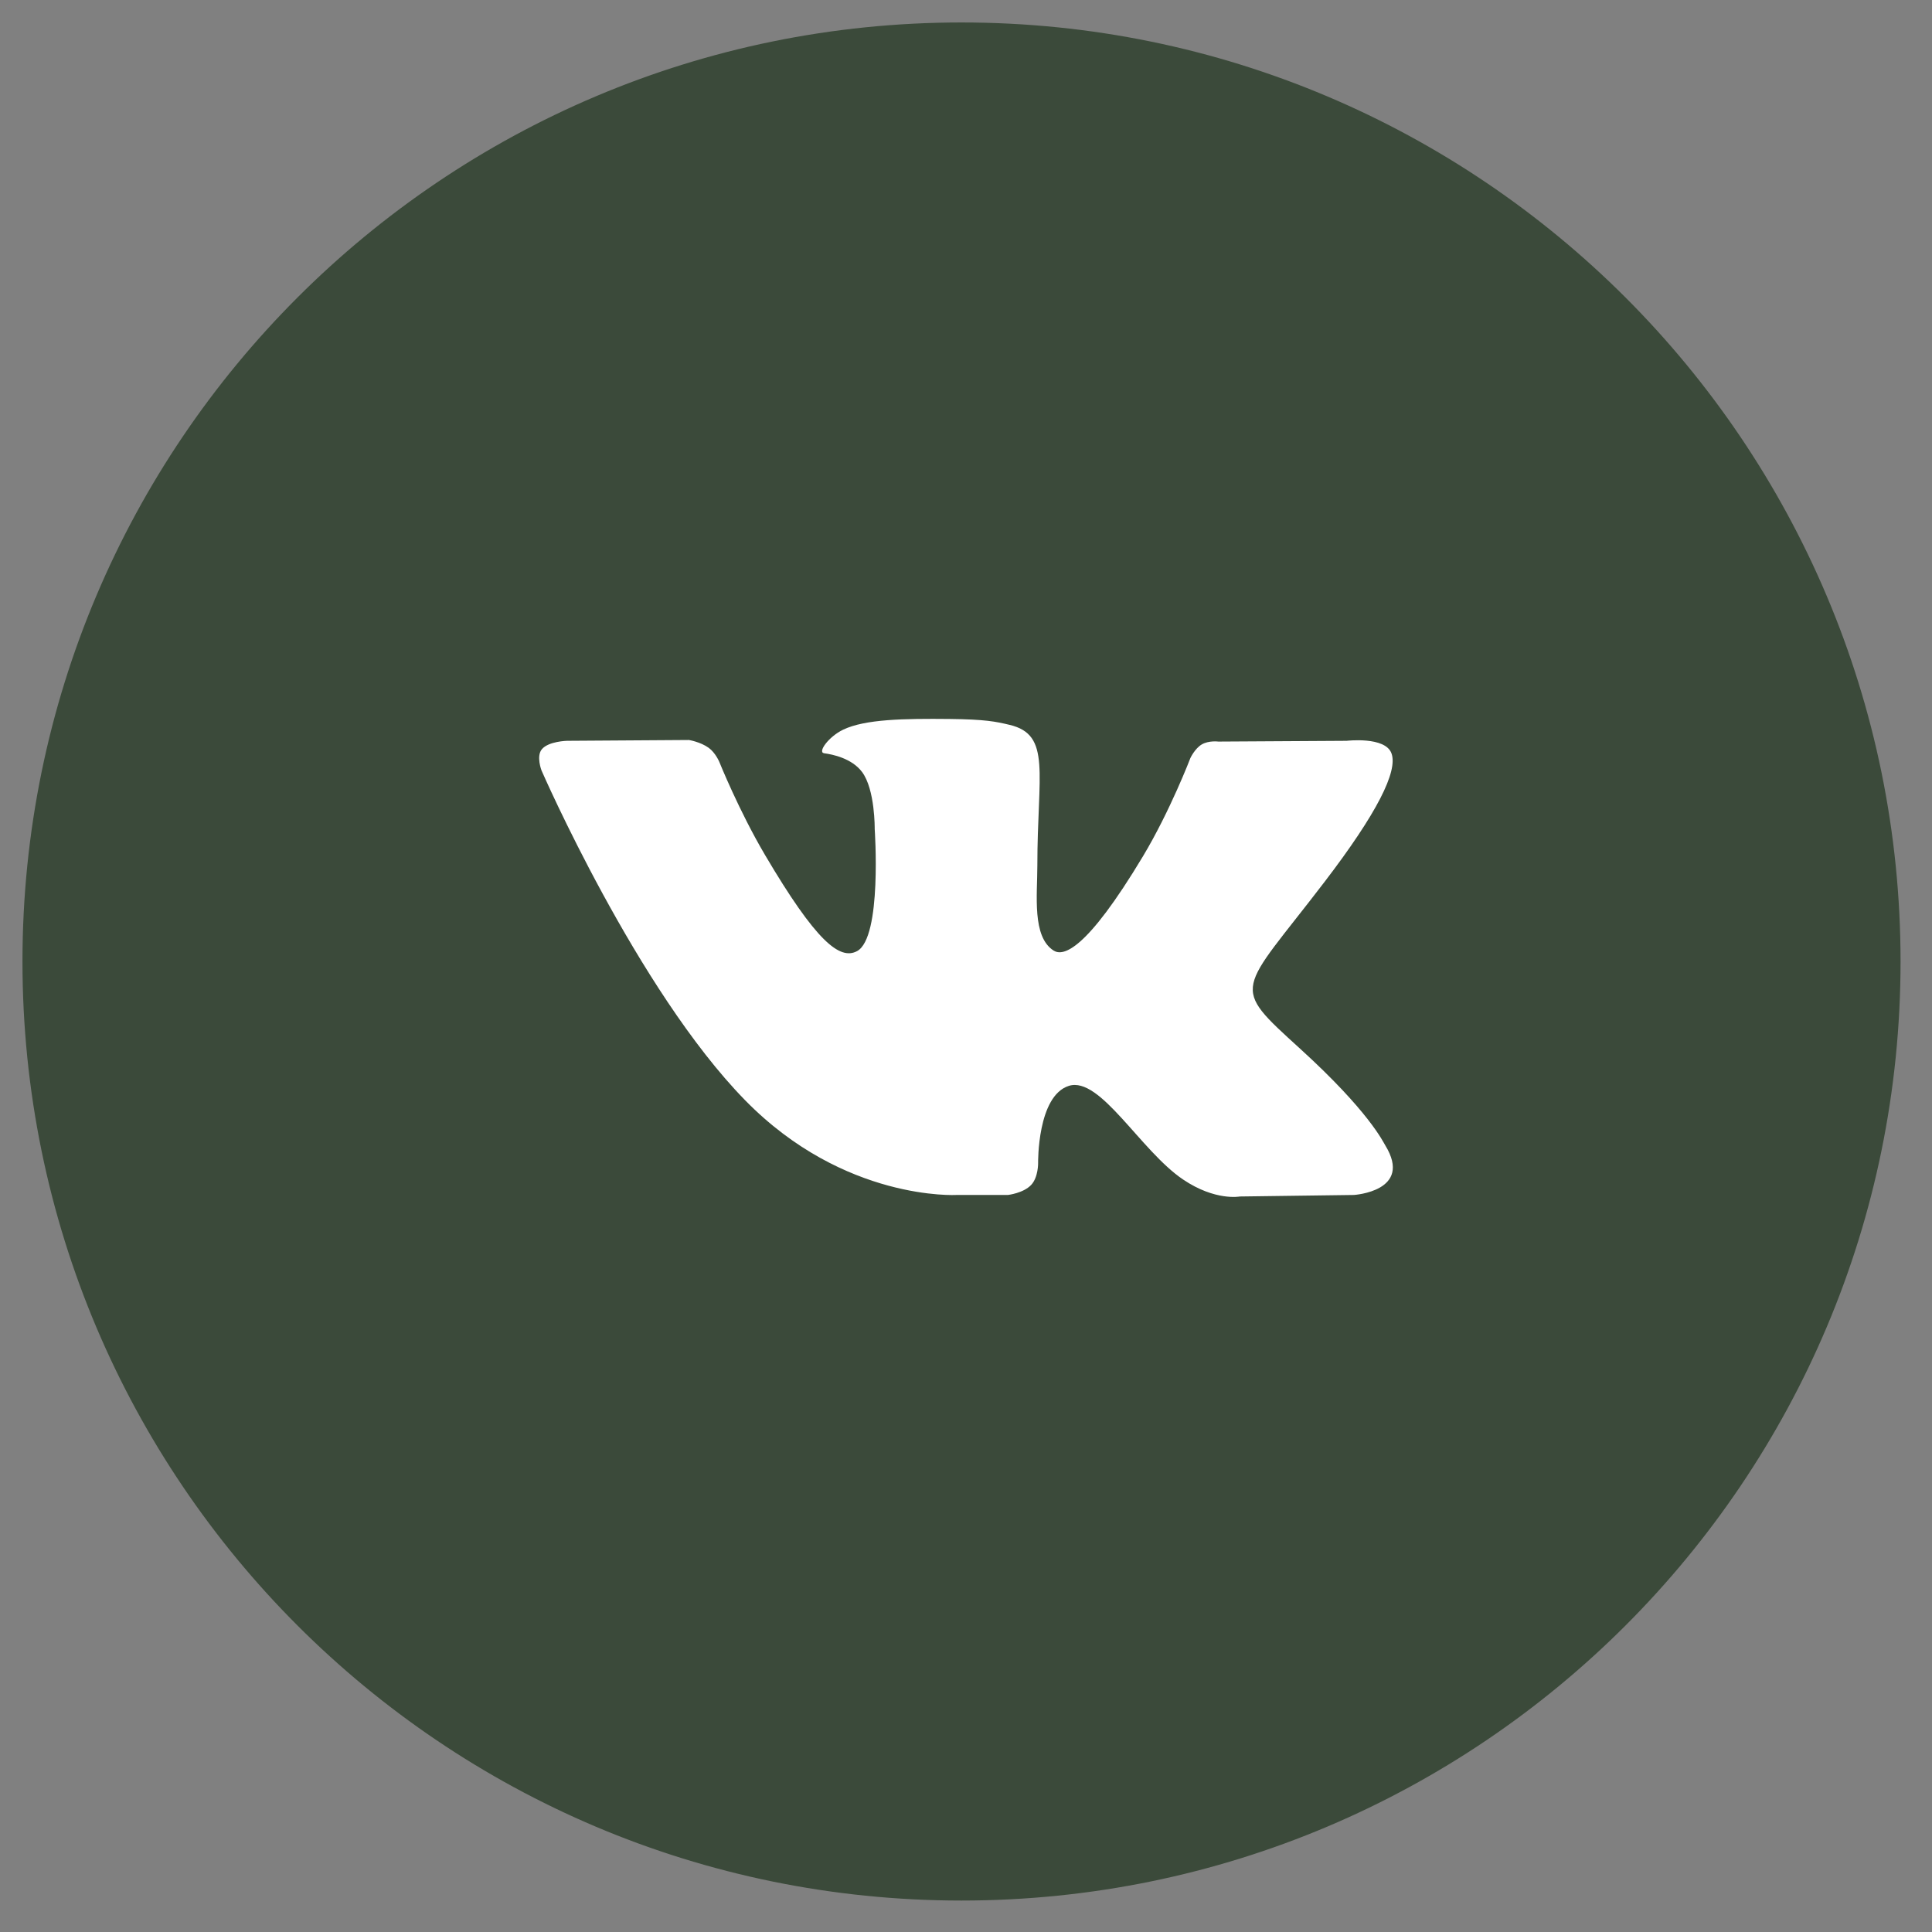 <?xml version="1.0" encoding="UTF-8"?> <svg xmlns="http://www.w3.org/2000/svg" width="43" height="43" viewBox="0 0 43 43" fill="none"><rect x="0" y="0" width="43" height="43" fill="#808080" stroke="none"/><path d="M1 21.4C1 10.133 10.133 1 21.4 1C32.667 1 41.8 10.133 41.8 21.4C41.8 32.667 32.667 41.8 21.4 41.8C10.133 41.8 1 32.667 1 21.4Z" fill="#3B4A3A" stroke="#3B4A3A"></path><path d="M22.432 26.596C22.432 26.596 22.775 26.558 22.95 26.373C23.111 26.203 23.105 25.883 23.105 25.883C23.105 25.883 23.084 24.388 23.791 24.167C24.488 23.95 25.383 25.613 26.333 26.253C27.05 26.736 27.595 26.63 27.595 26.63L30.133 26.596C30.133 26.596 31.46 26.515 30.831 25.491C30.779 25.407 30.464 24.733 28.944 23.348C27.352 21.899 27.566 22.133 29.482 19.625C30.649 18.099 31.116 17.166 30.97 16.768C30.832 16.386 29.973 16.488 29.973 16.488L27.116 16.505C27.116 16.505 26.904 16.477 26.747 16.569C26.594 16.659 26.495 16.87 26.495 16.87C26.495 16.87 26.043 18.051 25.44 19.056C24.168 21.176 23.659 21.288 23.451 21.157C22.967 20.85 23.088 19.924 23.088 19.266C23.088 17.211 23.406 16.354 22.47 16.133C22.16 16.059 21.931 16.011 21.136 16.002C20.117 15.992 19.255 16.006 18.766 16.24C18.441 16.396 18.19 16.745 18.343 16.765C18.532 16.79 18.959 16.878 19.186 17.181C19.479 17.572 19.468 18.45 19.468 18.45C19.468 18.45 19.637 20.869 19.075 21.169C18.691 21.375 18.163 20.955 17.028 19.031C16.447 18.046 16.009 16.956 16.009 16.956C16.009 16.956 15.924 16.753 15.773 16.644C15.589 16.511 15.334 16.47 15.334 16.47L12.619 16.488C12.619 16.488 12.211 16.498 12.062 16.673C11.929 16.827 12.052 17.147 12.052 17.147C12.052 17.147 14.177 22.028 16.584 24.488C18.791 26.743 21.296 26.596 21.296 26.596H22.432Z" fill="white"></path></svg> 
